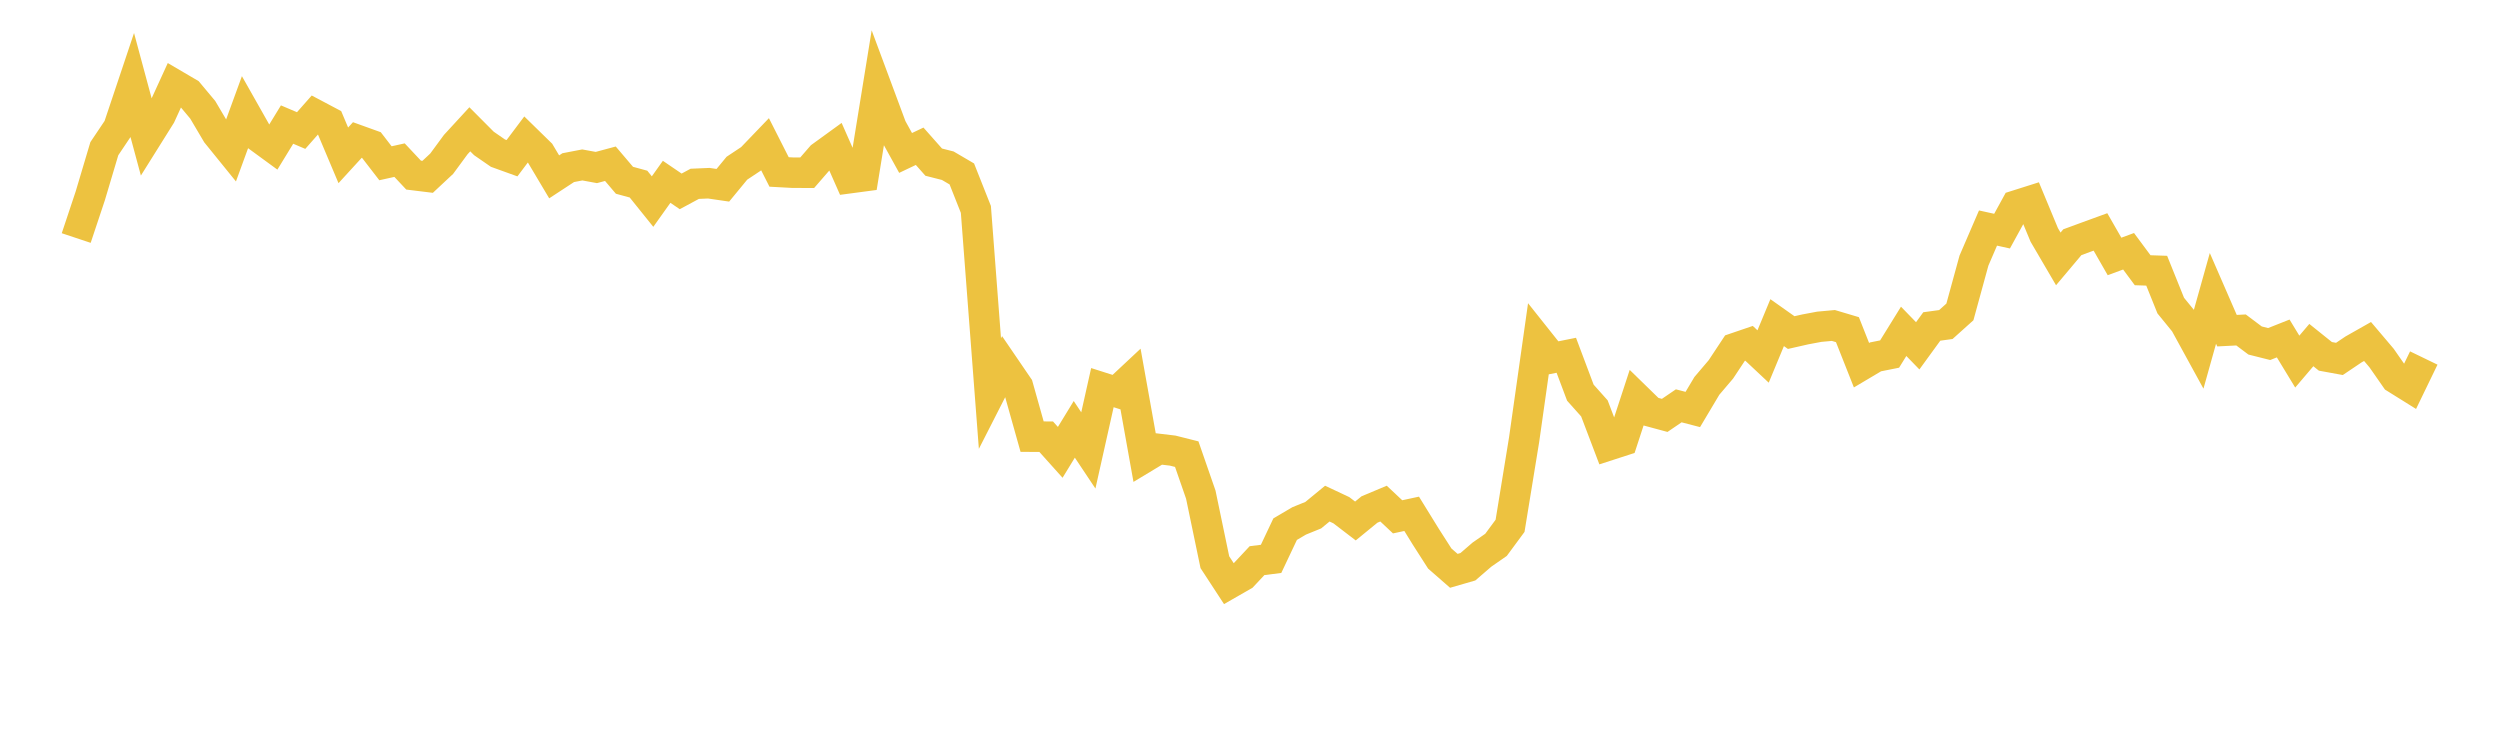 <svg width="164" height="48" xmlns="http://www.w3.org/2000/svg" xmlns:xlink="http://www.w3.org/1999/xlink"><path fill="none" stroke="rgb(237,194,64)" stroke-width="2" d="M5,15.615L5.922,12.847L6.844,9.754L7.766,8.38L8.689,5.624L9.611,9.044L10.533,7.572L11.455,5.558L12.377,6.099L13.299,7.203L14.222,8.764L15.144,9.902L16.066,7.375L16.988,9.005L17.91,9.679L18.832,8.171L19.754,8.564L20.677,7.517L21.599,8.005L22.521,10.19L23.443,9.183L24.365,9.515L25.287,10.71L26.21,10.505L27.132,11.487L28.054,11.6L28.976,10.738L29.898,9.484L30.82,8.482L31.743,9.409L32.665,10.046L33.587,10.379L34.509,9.151L35.431,10.052L36.353,11.602L37.275,10.998L38.198,10.82L39.12,10.989L40.042,10.741L40.964,11.826L41.886,12.077L42.808,13.224L43.731,11.927L44.653,12.555L45.575,12.058L46.497,12.019L47.419,12.154L48.341,11.034L49.263,10.422L50.186,9.461L51.108,11.28L52.03,11.33L52.952,11.331L53.874,10.269L54.796,9.6L55.719,11.691L56.641,11.568L57.563,5.884L58.485,8.364L59.407,10.033L60.329,9.595L61.251,10.636L62.174,10.871L63.096,11.411L64.018,13.738L64.94,25.818L65.862,24.009L66.784,25.36L67.707,28.645L68.629,28.646L69.551,29.674L70.473,28.165L71.395,29.548L72.317,25.429L73.24,25.723L74.162,24.86L75.084,30.006L76.006,29.45L76.928,29.56L77.85,29.792L78.772,32.448L79.695,36.88L80.617,38.292L81.539,37.763L82.461,36.778L83.383,36.662L84.305,34.713L85.228,34.17L86.15,33.795L87.072,33.037L87.994,33.471L88.916,34.177L89.838,33.423L90.76,33.036L91.683,33.904L92.605,33.706L93.527,35.2L94.449,36.64L95.371,37.446L96.293,37.179L97.216,36.383L98.138,35.743L99.06,34.494L99.982,28.84L100.904,22.332L101.826,23.491L102.749,23.306L103.671,25.758L104.593,26.791L105.515,29.218L106.437,28.919L107.359,26.101L108.281,27L109.204,27.25L110.126,26.622L111.048,26.862L111.97,25.314L112.892,24.23L113.814,22.836L114.737,22.521L115.659,23.386L116.581,21.165L117.503,21.817L118.425,21.608L119.347,21.435L120.269,21.351L121.192,21.626L122.114,23.957L123.036,23.41L123.958,23.226L124.88,21.736L125.802,22.686L126.725,21.416L127.647,21.29L128.569,20.462L129.491,17.097L130.413,14.959L131.335,15.162L132.257,13.48L133.18,13.188L134.102,15.408L135.024,16.984L135.946,15.889L136.868,15.55L137.79,15.214L138.713,16.823L139.635,16.483L140.557,17.727L141.479,17.758L142.401,20.047L143.323,21.178L144.246,22.864L145.168,19.574L146.09,21.692L147.012,21.645L147.934,22.337L148.856,22.569L149.778,22.203L150.701,23.721L151.623,22.637L152.545,23.377L153.467,23.545L154.389,22.924L155.311,22.402L156.234,23.491L157.156,24.815L158.078,25.39L159,23.486"></path></svg>